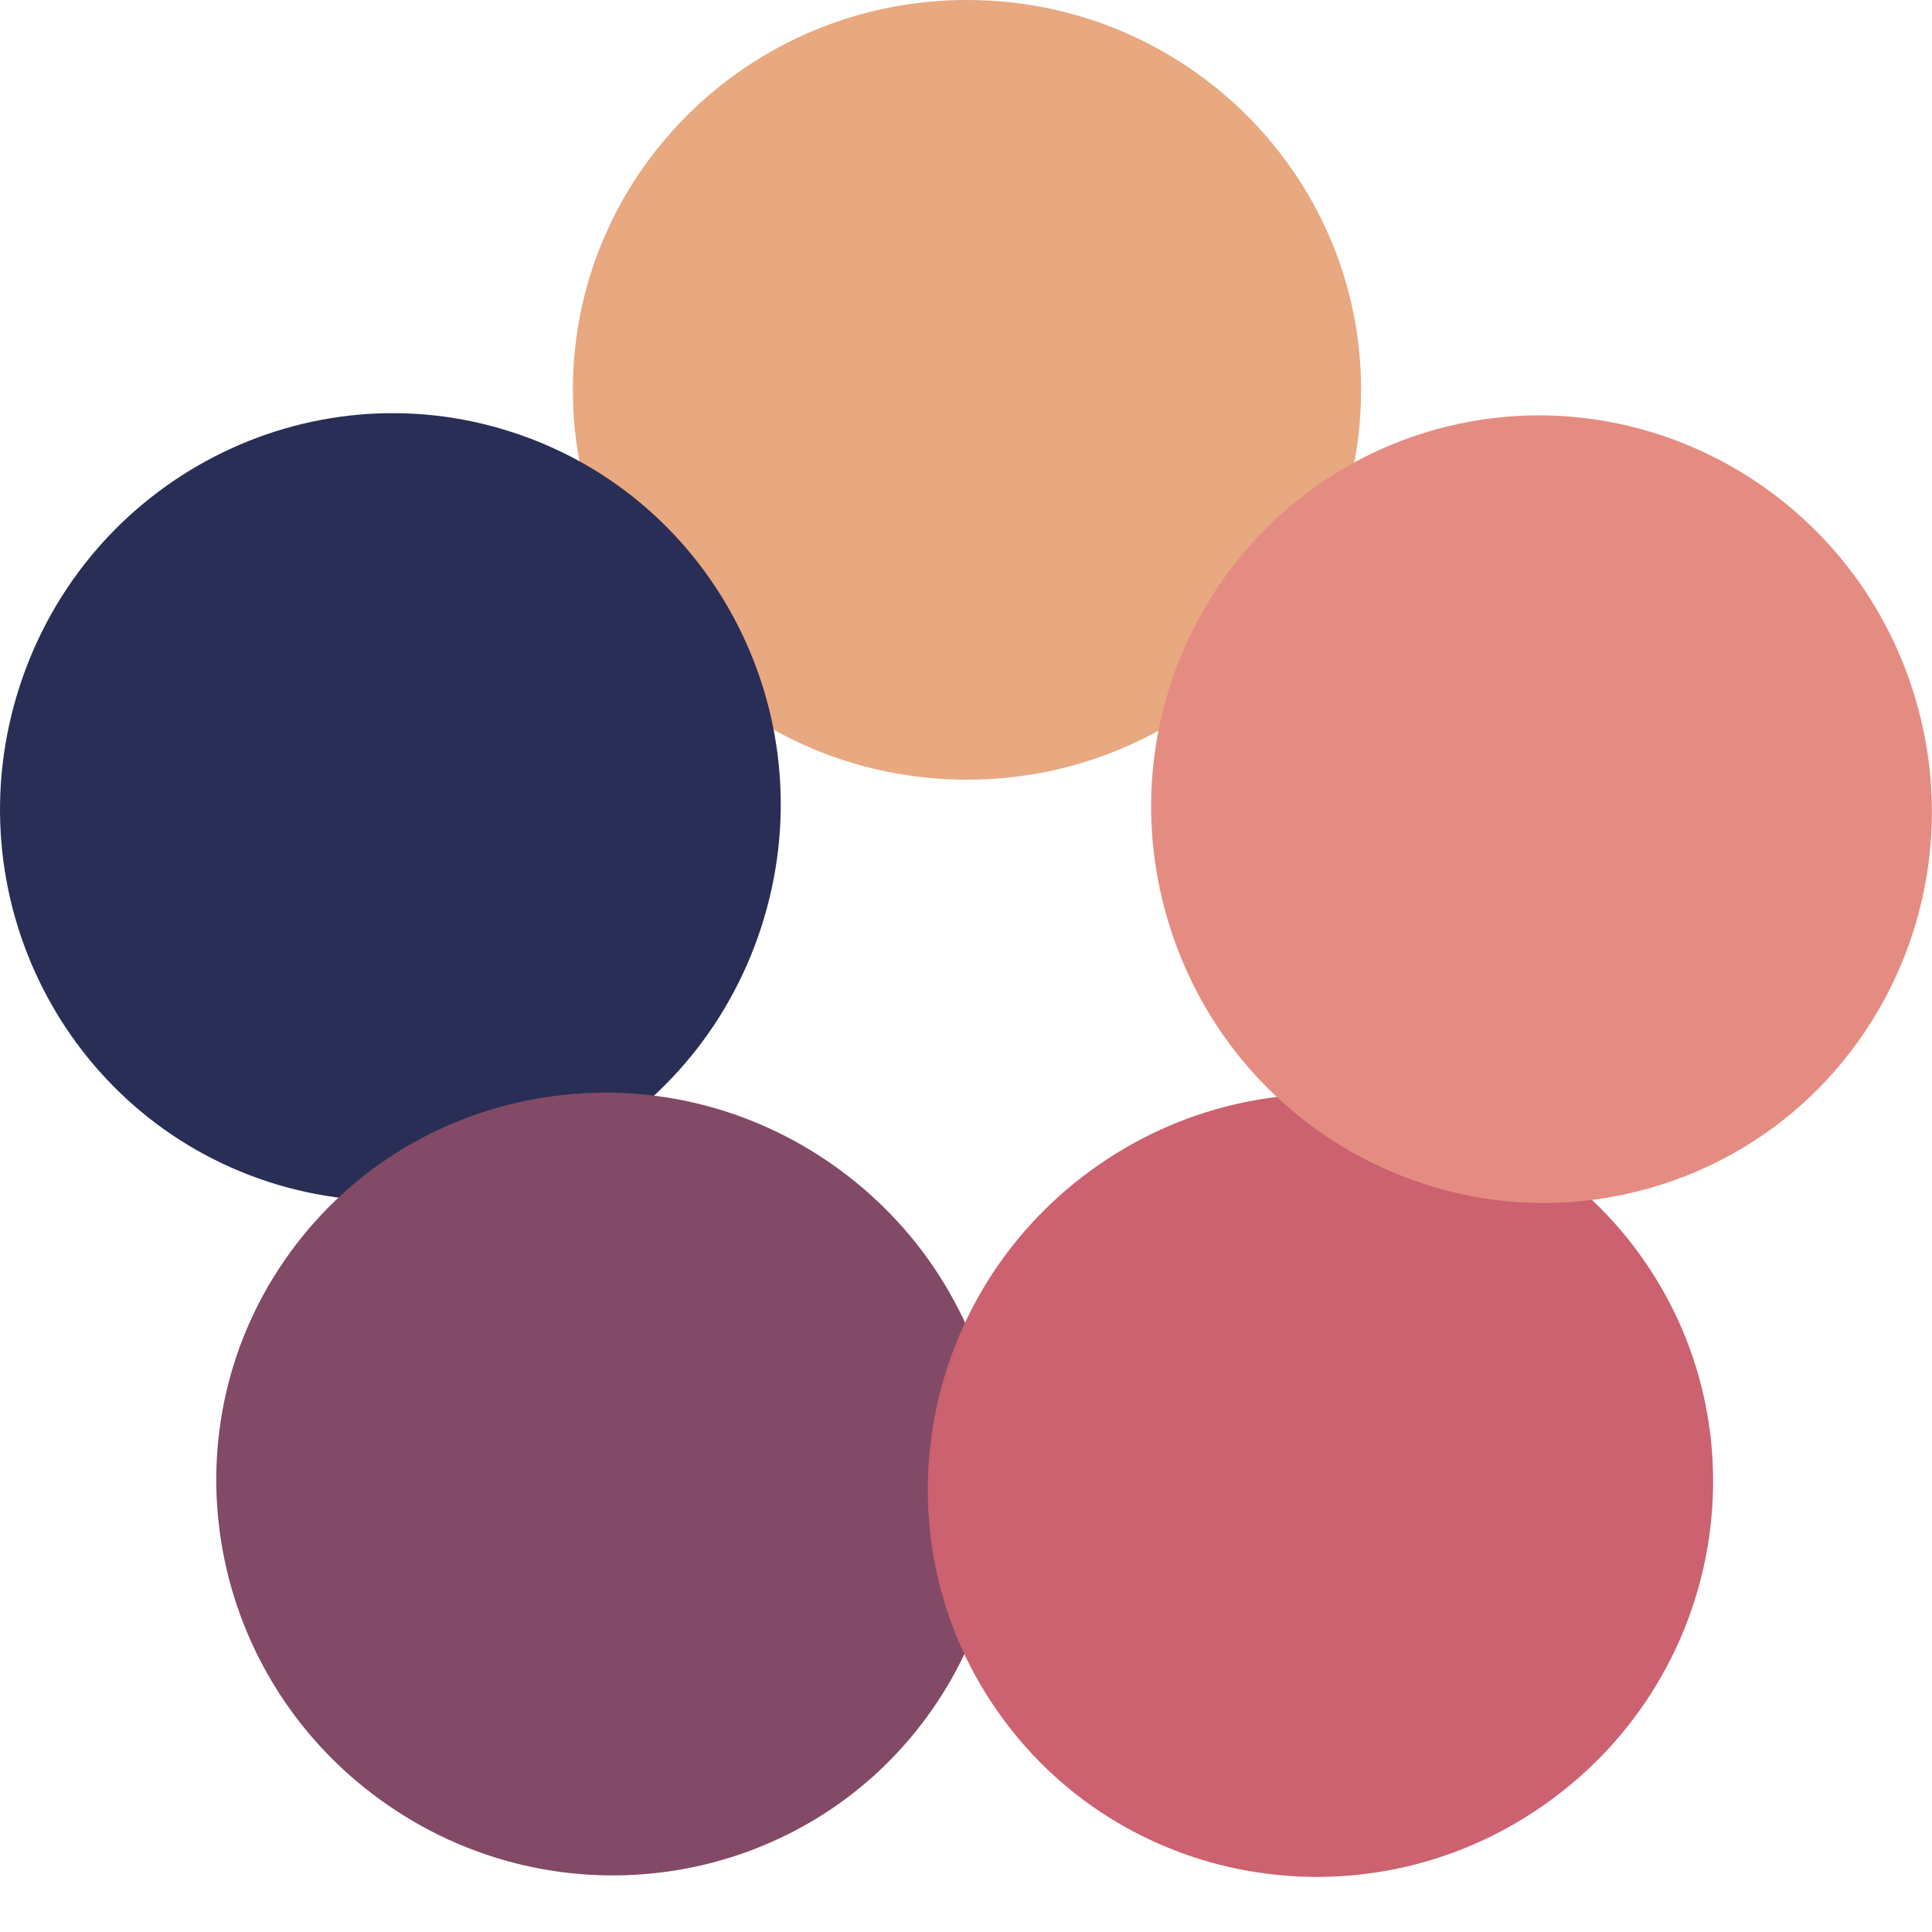 <svg width="32" height="32" viewBox="0 0 32 32" fill="none" xmlns="http://www.w3.org/2000/svg">
<path d="M22.544 6.459C22.544 10.017 19.63 12.914 16.016 12.914C12.402 12.914 9.488 10.017 9.488 6.459C9.488 2.901 12.402 0 16.016 0C19.63 0 22.544 2.901 22.544 6.459Z" fill="#E8A880"/>
<path d="M8.483 7.158C11.867 8.255 13.724 11.925 12.607 15.362C11.49 18.799 7.832 20.672 4.449 19.576C1.065 18.475 -0.792 14.809 0.325 11.368C1.442 7.931 5.1 6.058 8.483 7.158Z" fill="#292E57"/>
<path d="M4.805 20.745C6.896 17.866 10.957 17.231 13.881 19.355C16.805 21.48 17.458 25.538 15.367 28.418C13.276 31.297 9.214 31.928 6.29 29.804C3.366 27.679 2.714 23.621 4.805 20.745Z" fill="#824A66"/>
<path d="M16.59 28.439C14.499 25.564 15.152 21.506 18.075 19.381C20.999 17.257 25.06 17.887 27.152 20.767C29.243 23.647 28.59 27.705 25.666 29.83C22.742 31.954 18.681 31.319 16.59 28.439Z" fill="#CC6170"/>
<path d="M27.55 19.61C24.166 20.711 20.508 18.837 19.391 15.396C18.274 11.96 20.132 8.294 23.515 7.193C26.899 6.096 30.557 7.97 31.674 11.407C32.79 14.844 30.933 18.514 27.55 19.61Z" fill="#E58C82"/>
</svg>
